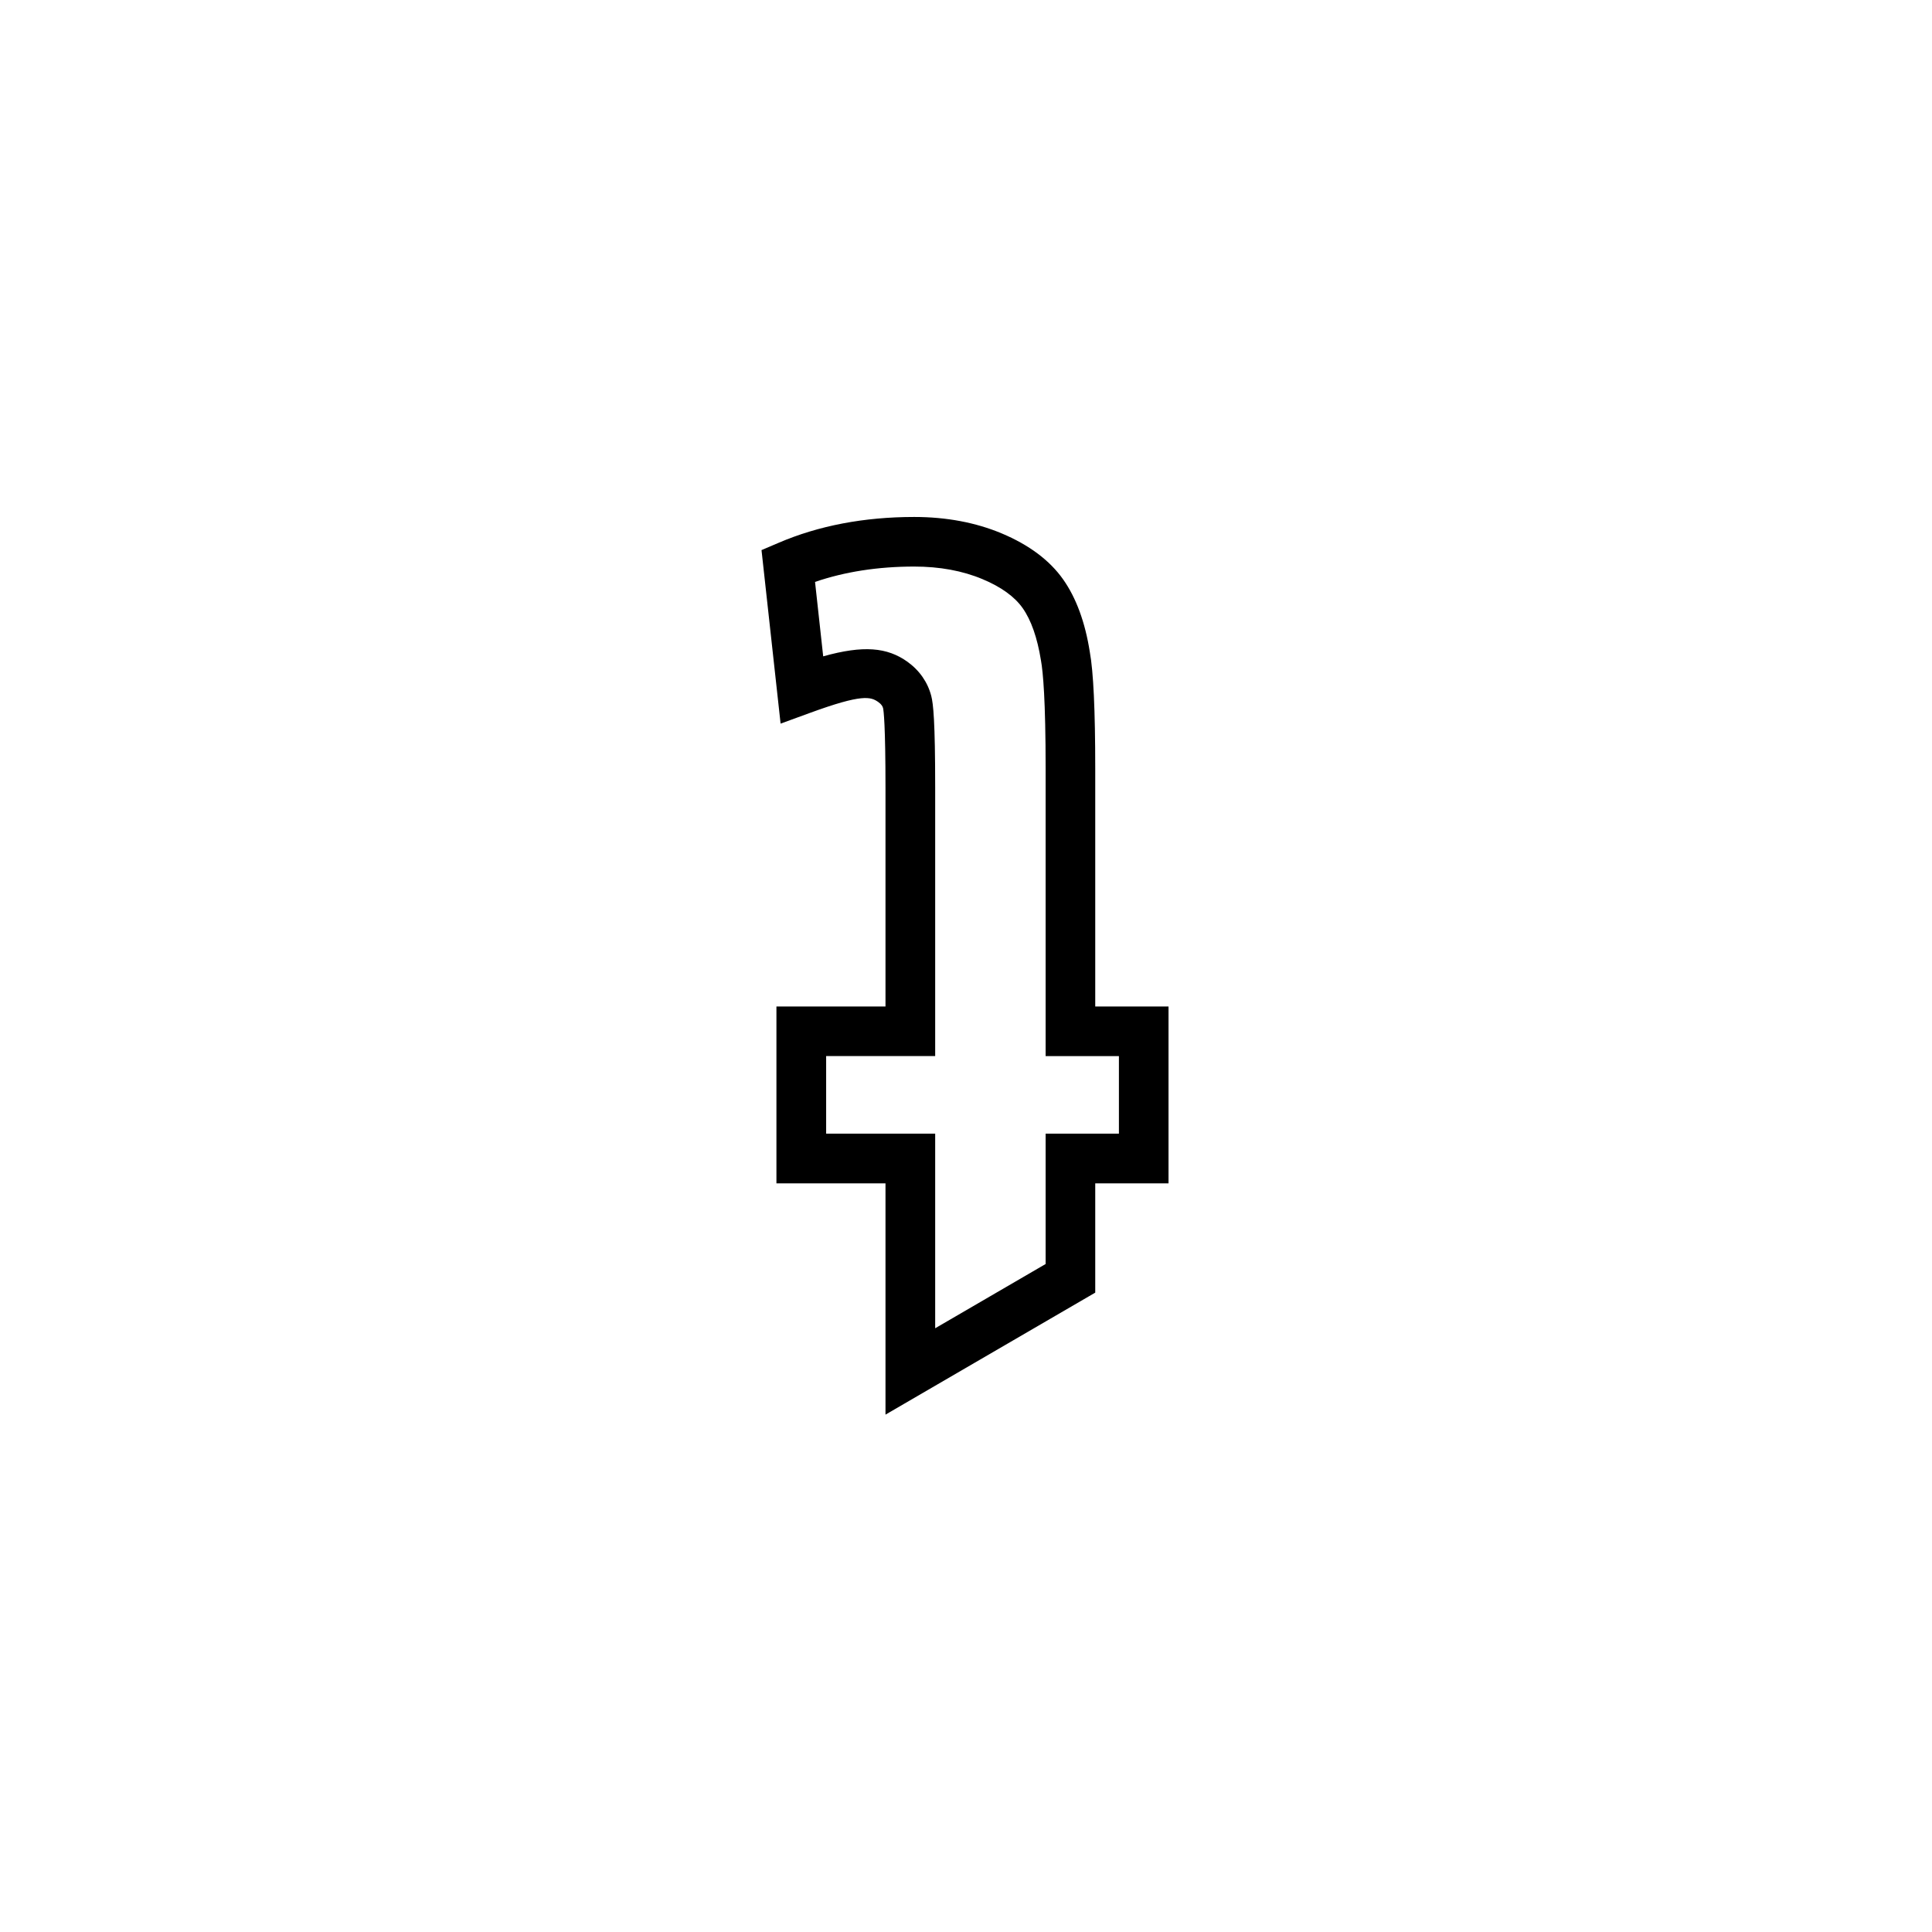 <svg xmlns="http://www.w3.org/2000/svg" width="500" height="500" viewBox="0 0 500 500"><g transform="translate(197.085,133.803)translate(52.664,116.151)rotate(180)translate(-52.664,-116.151) scale(5.059,5.059)" opacity="1"><defs class="defs"/><path transform="translate(-14.59,-2.04)" d="M32.913,37.945c-2.654,0.969 -3.091,0.826 -3.486,0.541c-0.169,-0.121 -0.215,-0.229 -0.236,-0.311c-0.027,-0.129 -0.122,-0.807 -0.122,-4.092v-11.165h5.579v-9.047h-5.579v-11.831l-10.73,6.241v5.591h-3.749v9.047h3.749v12.179c0,2.996 0.094,4.951 0.277,5.953c0.239,1.523 0.698,2.771 1.363,3.713c0.689,0.98 1.751,1.771 3.147,2.357c1.33,0.557 2.835,0.84 4.472,0.84c2.561,0 4.897,-0.445 6.948,-1.326l0.865,-0.369l-0.976,-8.877zM27.598,45.424c-1.296,0 -2.473,-0.215 -3.49,-0.643c-0.951,-0.396 -1.642,-0.896 -2.054,-1.479c-0.437,-0.621 -0.749,-1.51 -0.938,-2.678c-0.108,-0.596 -0.239,-2.039 -0.239,-5.523v-14.72h-3.749v-3.967h3.749v-6.669l5.65,-3.287v9.957h5.578v3.967h-5.578v13.707c0,3.457 0.098,4.314 0.2,4.713c0.181,0.703 0.601,1.307 1.219,1.752c1.035,0.74 2.255,0.852 4.31,0.277l0.417,3.807c-1.518,0.52 -3.221,0.786 -5.075,0.786z" fill="#000000" class="fill c1"/></g></svg>